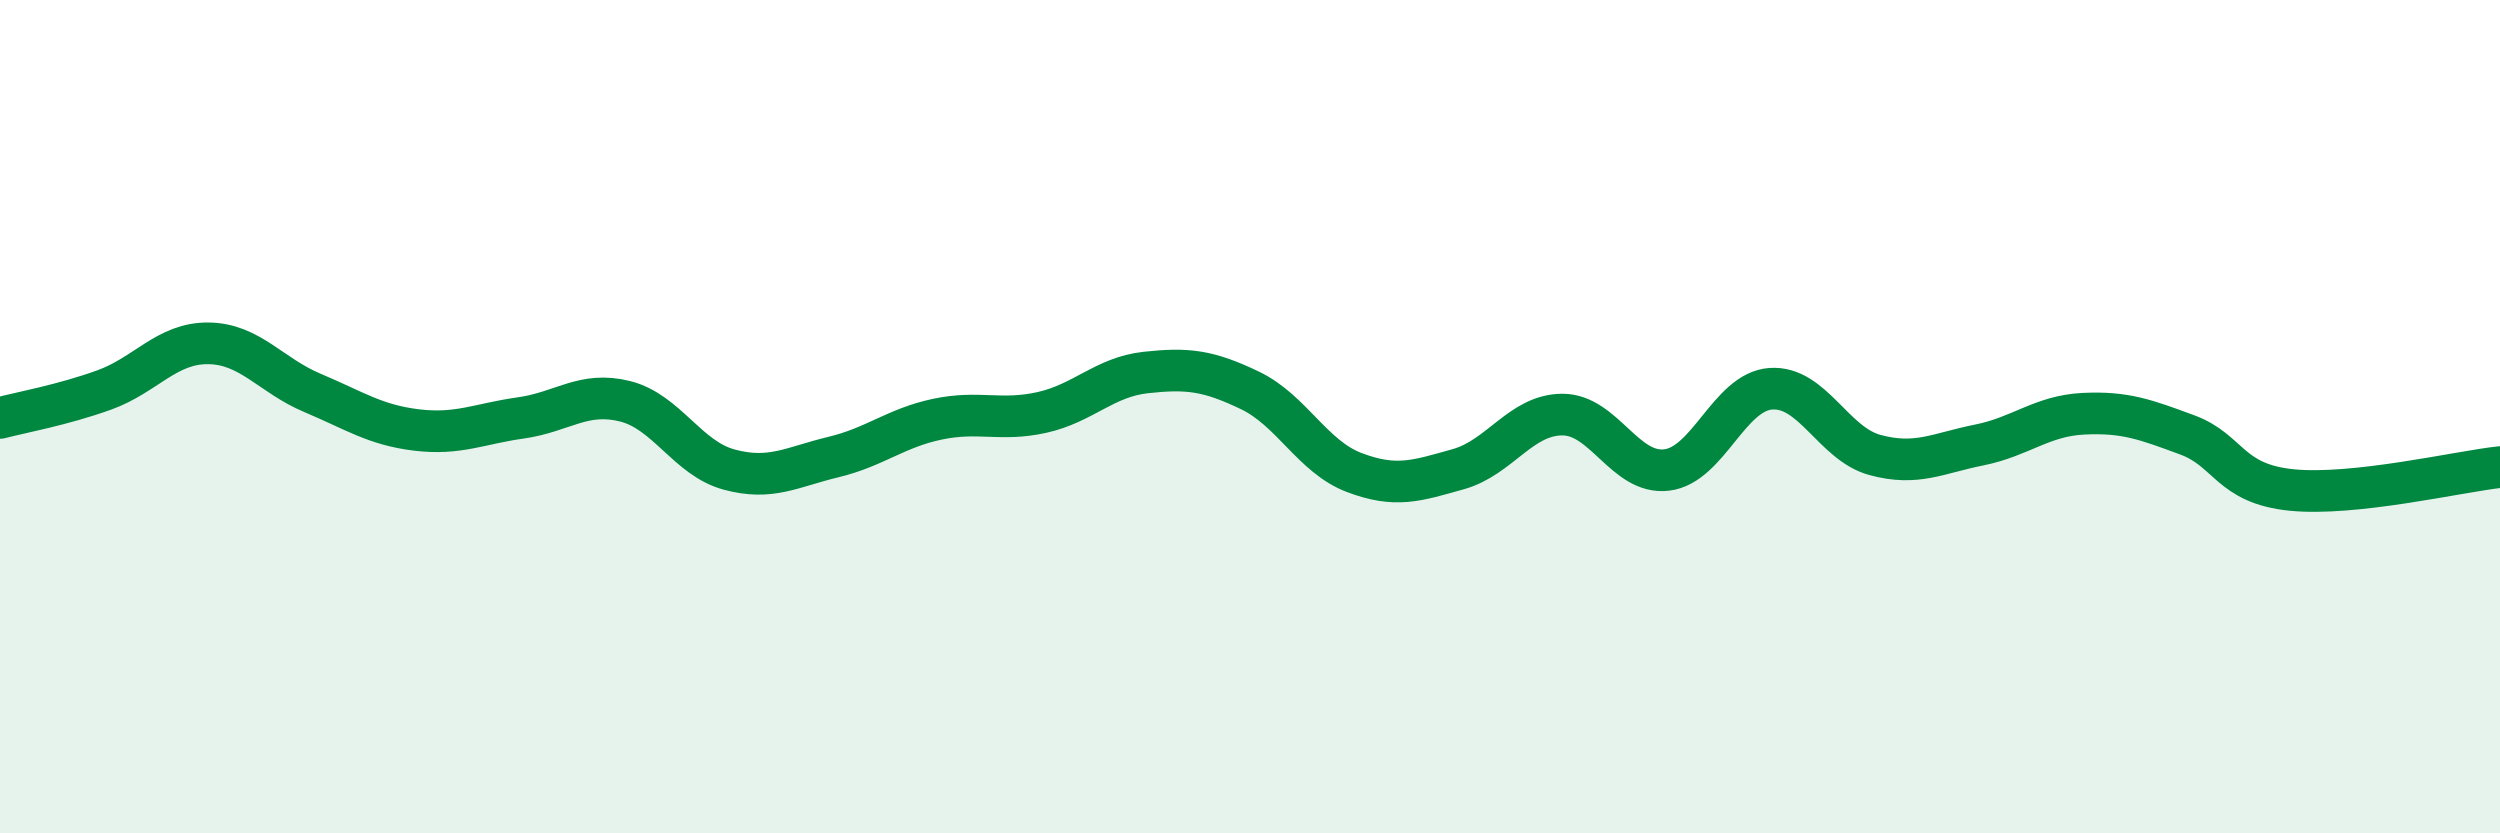
    <svg width="60" height="20" viewBox="0 0 60 20" xmlns="http://www.w3.org/2000/svg">
      <path
        d="M 0,10.03 C 0.5,9.9 1.5,9.72 2.5,9.36 C 3.5,9 4,8.23 5,8.24 C 6,8.25 6.5,9.01 7.5,9.43 C 8.5,9.85 9,10.2 10,10.32 C 11,10.44 11.5,10.17 12.5,10.03 C 13.5,9.89 14,9.38 15,9.63 C 16,9.88 16.5,11 17.5,11.27 C 18.5,11.54 19,11.21 20,10.97 C 21,10.73 21.5,10.27 22.5,10.06 C 23.5,9.85 24,10.12 25,9.9 C 26,9.68 26.5,9.05 27.5,8.94 C 28.5,8.83 29,8.89 30,9.37 C 31,9.85 31.5,10.96 32.5,11.34 C 33.5,11.72 34,11.54 35,11.26 C 36,10.98 36.5,9.95 37.5,9.95 C 38.5,9.95 39,11.4 40,11.28 C 41,11.16 41.5,9.4 42.5,9.33 C 43.5,9.26 44,10.65 45,10.92 C 46,11.19 46.5,10.88 47.5,10.68 C 48.5,10.48 49,9.98 50,9.93 C 51,9.88 51.5,10.07 52.5,10.44 C 53.5,10.81 53.5,11.61 55,11.76 C 56.5,11.91 59,11.32 60,11.21L60 20L0 20Z"
        fill="#008740"
        opacity="0.1"
        stroke-linecap="round"
        stroke-linejoin="round"
      />
      <path
        d="M 0,10.03 C 0.5,9.9 1.5,9.72 2.5,9.36 C 3.5,9 4,8.23 5,8.24 C 6,8.25 6.5,9.01 7.5,9.43 C 8.5,9.85 9,10.2 10,10.32 C 11,10.44 11.5,10.17 12.5,10.03 C 13.5,9.89 14,9.38 15,9.63 C 16,9.88 16.5,11 17.5,11.27 C 18.5,11.54 19,11.21 20,10.97 C 21,10.73 21.5,10.27 22.5,10.06 C 23.5,9.85 24,10.12 25,9.9 C 26,9.68 26.5,9.05 27.5,8.94 C 28.5,8.83 29,8.89 30,9.37 C 31,9.85 31.5,10.96 32.5,11.34 C 33.5,11.72 34,11.54 35,11.26 C 36,10.98 36.5,9.95 37.5,9.95 C 38.5,9.95 39,11.4 40,11.28 C 41,11.16 41.5,9.4 42.5,9.33 C 43.5,9.26 44,10.65 45,10.92 C 46,11.19 46.5,10.88 47.5,10.68 C 48.5,10.48 49,9.98 50,9.93 C 51,9.88 51.5,10.07 52.5,10.44 C 53.5,10.81 53.5,11.61 55,11.76 C 56.5,11.91 59,11.32 60,11.21"
        stroke="#008740"
        stroke-width="1"
        fill="none"
        stroke-linecap="round"
        stroke-linejoin="round"
      />
    </svg>
  